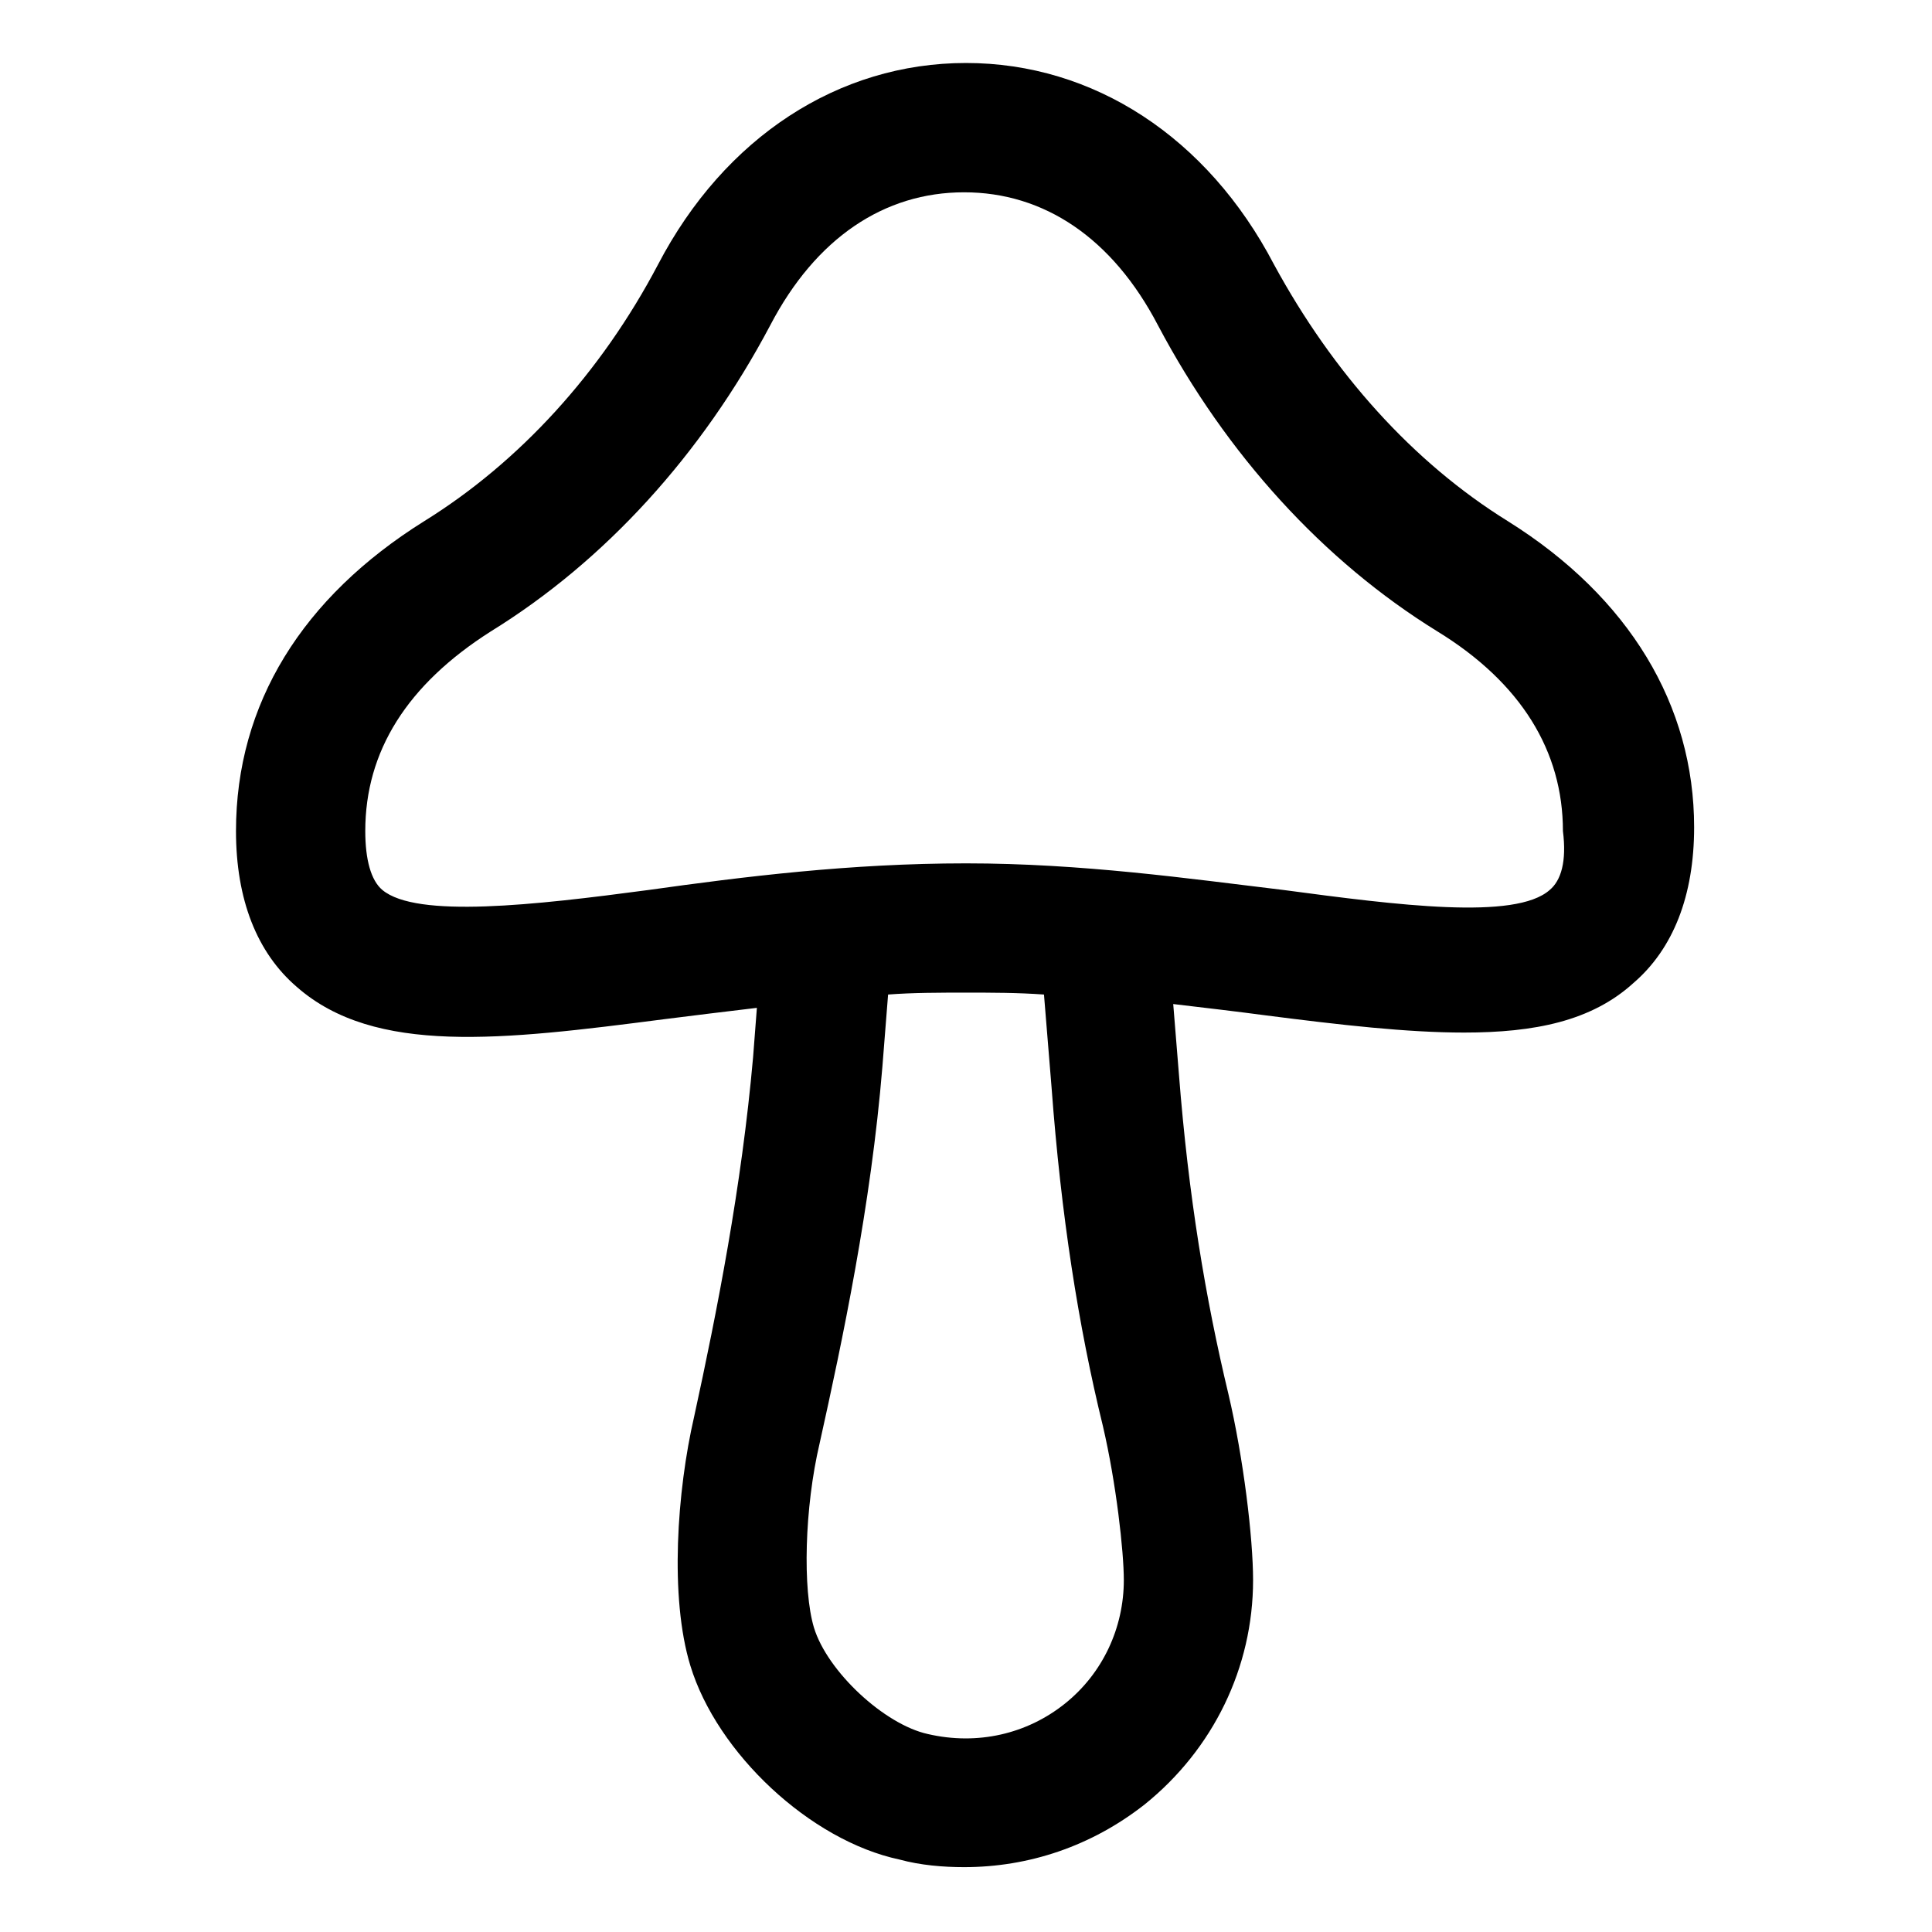 <?xml version="1.0" encoding="UTF-8"?>
<!-- Uploaded to: ICON Repo, www.svgrepo.com, Generator: ICON Repo Mixer Tools -->
<svg fill="#000000" width="800px" height="800px" version="1.1" viewBox="144 144 512 512" xmlns="http://www.w3.org/2000/svg">
 <path d="m543.59 282.11c-25.191-15.617-46.352-39.297-61.969-68.016-17.637-33.754-47.863-53.402-81.617-53.402-33.758 0-63.984 19.648-81.617 53.406-15.113 28.719-36.777 52.395-61.969 68.016-32.242 20.152-49.879 48.367-49.879 82.121 0 18.137 5.543 32.242 16.121 41.312 20.656 18.137 54.41 14.105 97.234 8.566 8.062-1.008 16.121-2.016 24.688-3.023l-1.008 13.098c-3.023 34.258-9.574 67.512-15.617 95.219-4.535 19.648-6.551 47.863-1.008 66 7.055 23.176 31.738 46.352 55.418 51.387 5.543 1.512 11.586 2.016 17.129 2.016 17.129 0 33.754-5.543 47.863-16.625 18.137-14.609 28.719-36.273 28.719-59.449 0-11.082-2.519-32.242-6.551-49.375-6.047-25.191-10.578-52.395-13.098-84.641l-1.512-18.641c8.566 1.008 17.129 2.016 24.688 3.023 19.648 2.519 37.281 4.535 52.395 4.535 18.641 0 33.754-3.023 44.84-13.098 10.578-9.07 16.121-23.176 16.121-41.312 0-32.246-17.129-60.965-49.371-81.117zm-120.91 150.14c2.519 33.754 7.055 62.977 13.602 89.68 3.527 15.113 5.543 33.25 5.543 40.809 0 12.594-5.543 24.688-15.617 32.746-10.078 8.062-23.176 11.082-36.273 8.062-11.586-2.519-26.703-16.625-30.23-28.215-3.023-10.078-2.519-31.738 1.512-48.871 6.047-27.207 13.602-62.977 16.625-99.754l1.512-19.145c6.551-0.504 13.602-0.504 20.656-0.504s13.602 0 20.656 0.504zm132-52.395c-9.07 8.062-40.305 4.031-70.535 0-25.191-3.023-53.402-7.055-84.137-7.055-30.73 0-58.945 3.527-84.137 7.055-30.23 4.031-61.465 7.559-70.535 0-3.023-2.519-4.535-8.062-4.535-15.617 0-21.16 11.082-38.793 33.25-52.898 30.23-18.641 55.922-46.855 74.059-81.113 12.09-23.176 30.23-35.266 51.387-35.266 21.16 0 39.297 12.09 51.387 35.266 18.137 34.258 43.832 62.473 74.059 81.113 22.168 13.602 33.25 31.738 33.25 52.898 1.023 8.059-0.488 13.098-3.512 15.617z"/>
</svg>